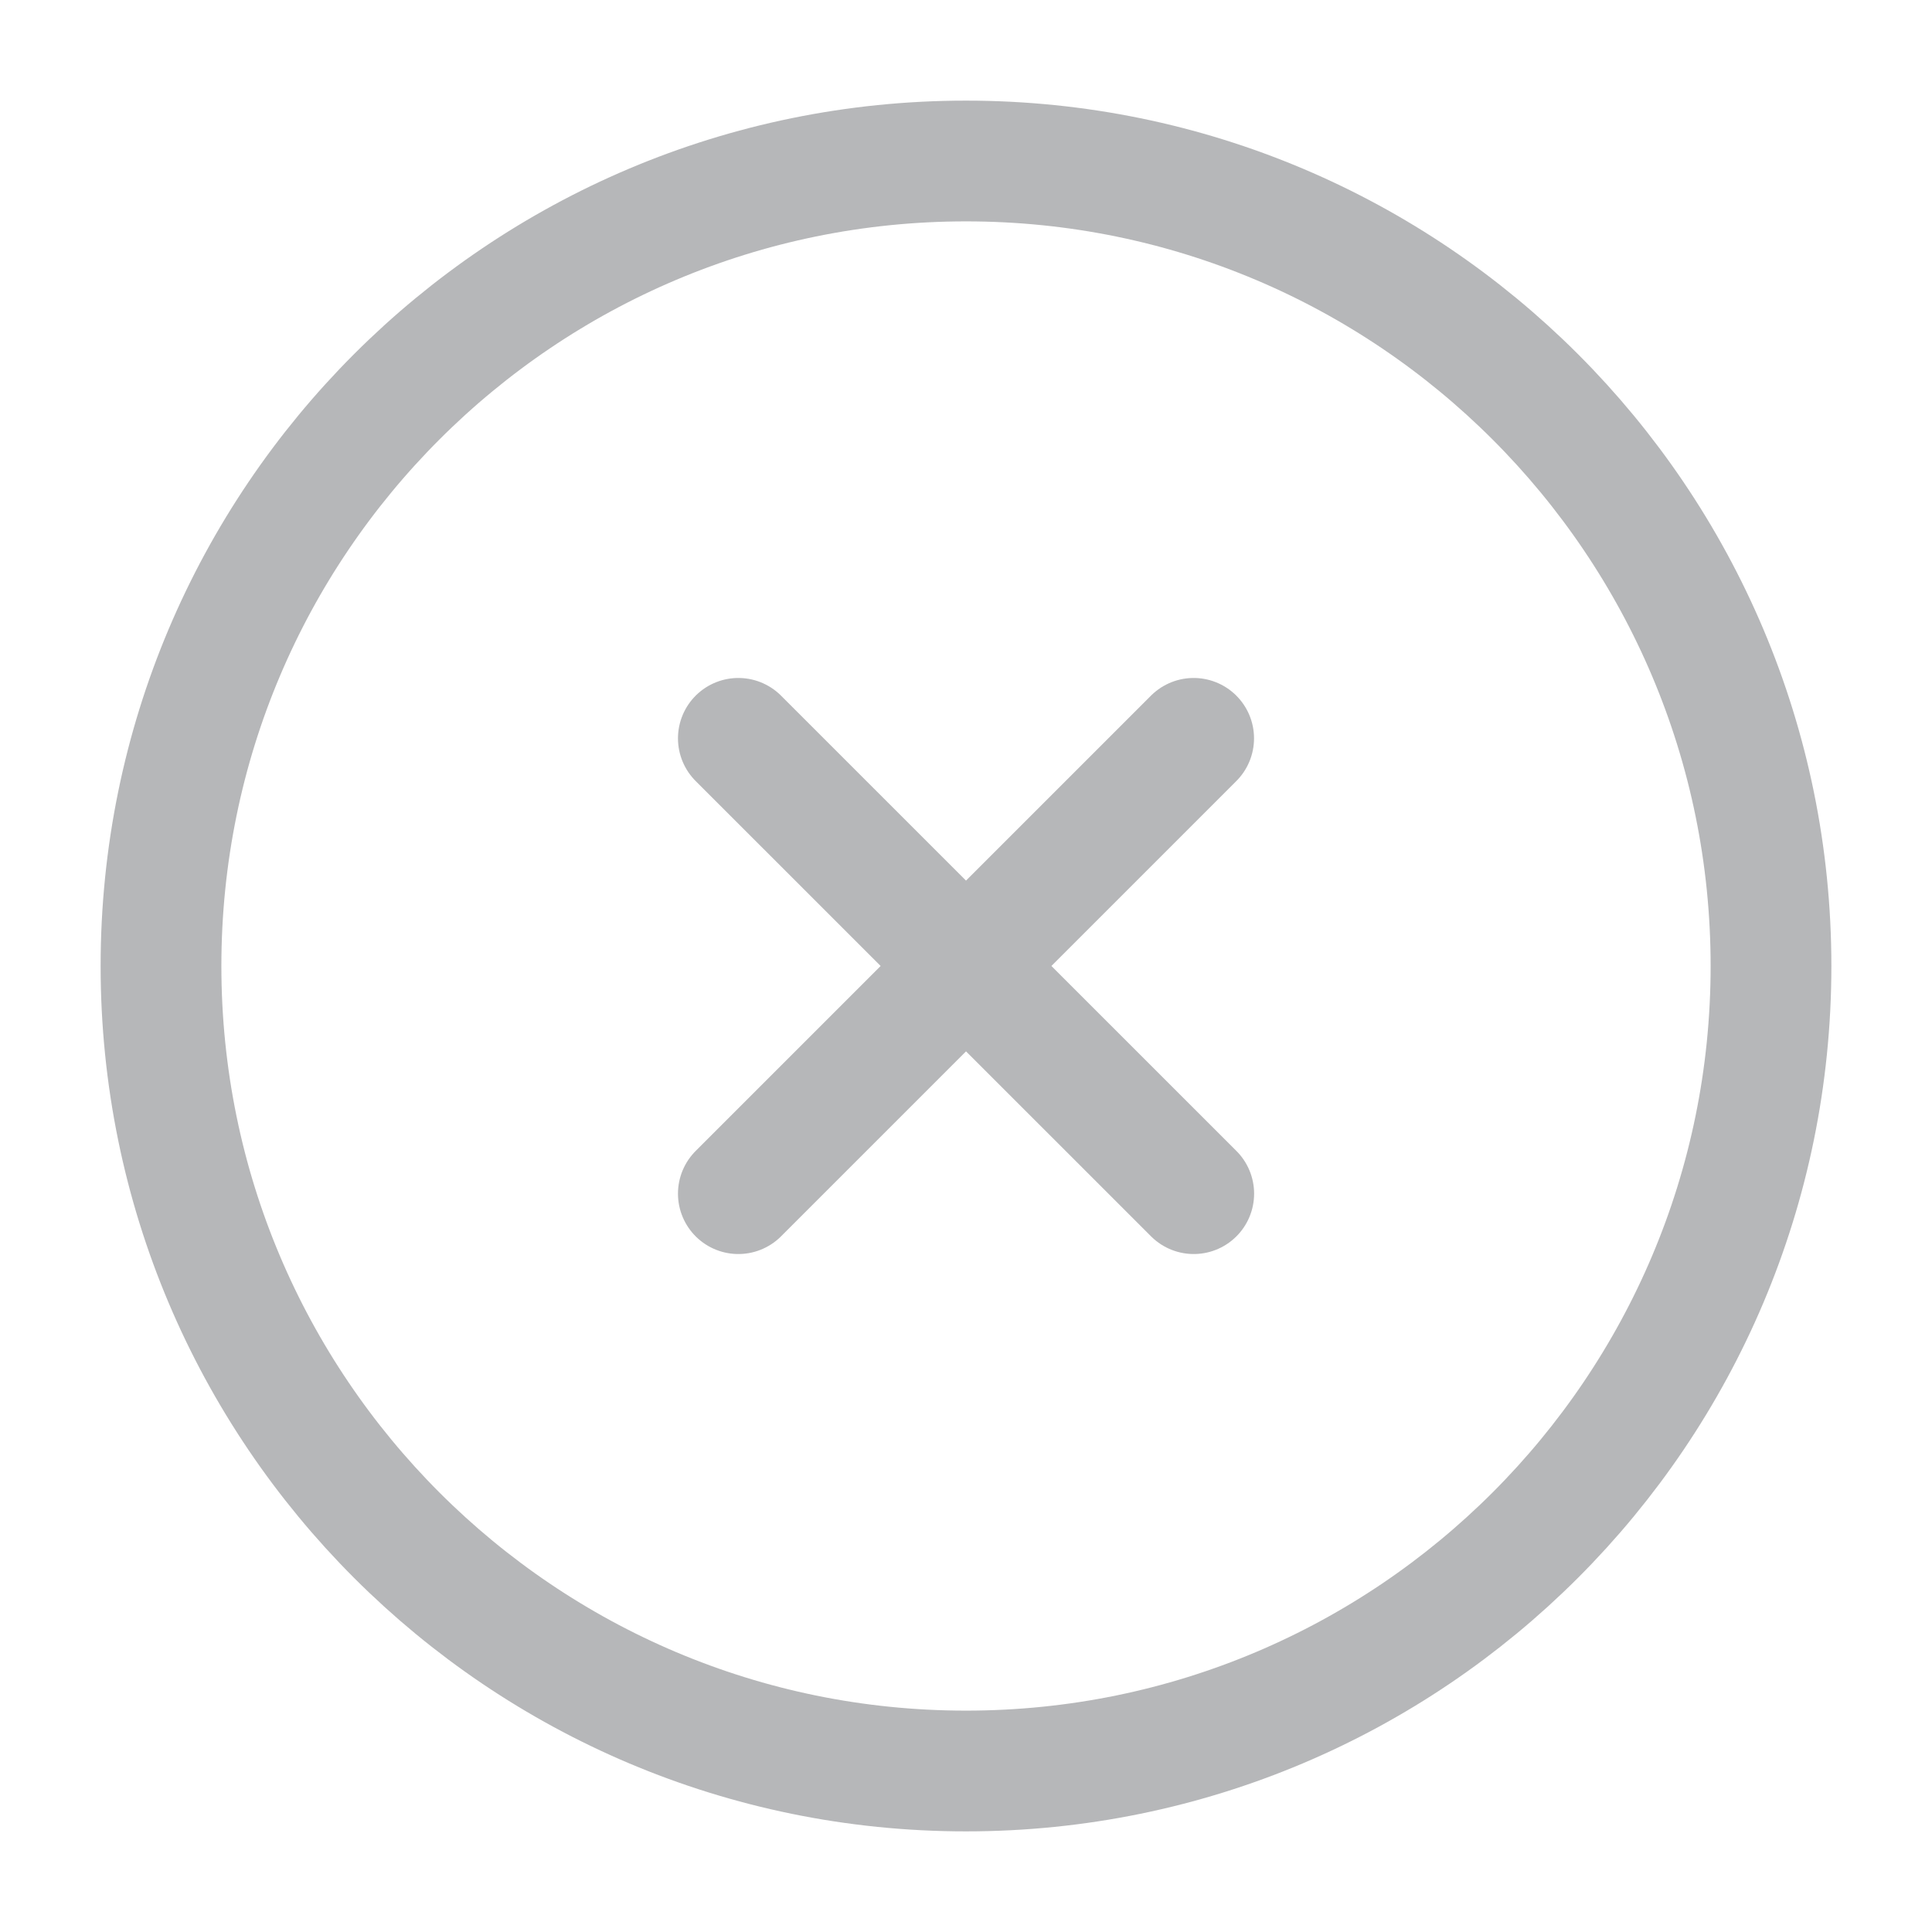 <svg width="24" height="24" viewBox="0 0 24 24" fill="none" xmlns="http://www.w3.org/2000/svg">
<g opacity="0.6">
<path d="M9.172 9.172L14.829 14.828M14.828 9.172L9.172 14.828M22 12C22 17.523 17.523 22 12 22C6.477 22 2 17.523 2 12C2 6.477 6.477 2 12 2C17.523 2 22 6.477 22 12Z" stroke="#86878A" stroke-width="1.5" stroke-linecap="round" stroke-linejoin="round"/>
</g>
</svg>
